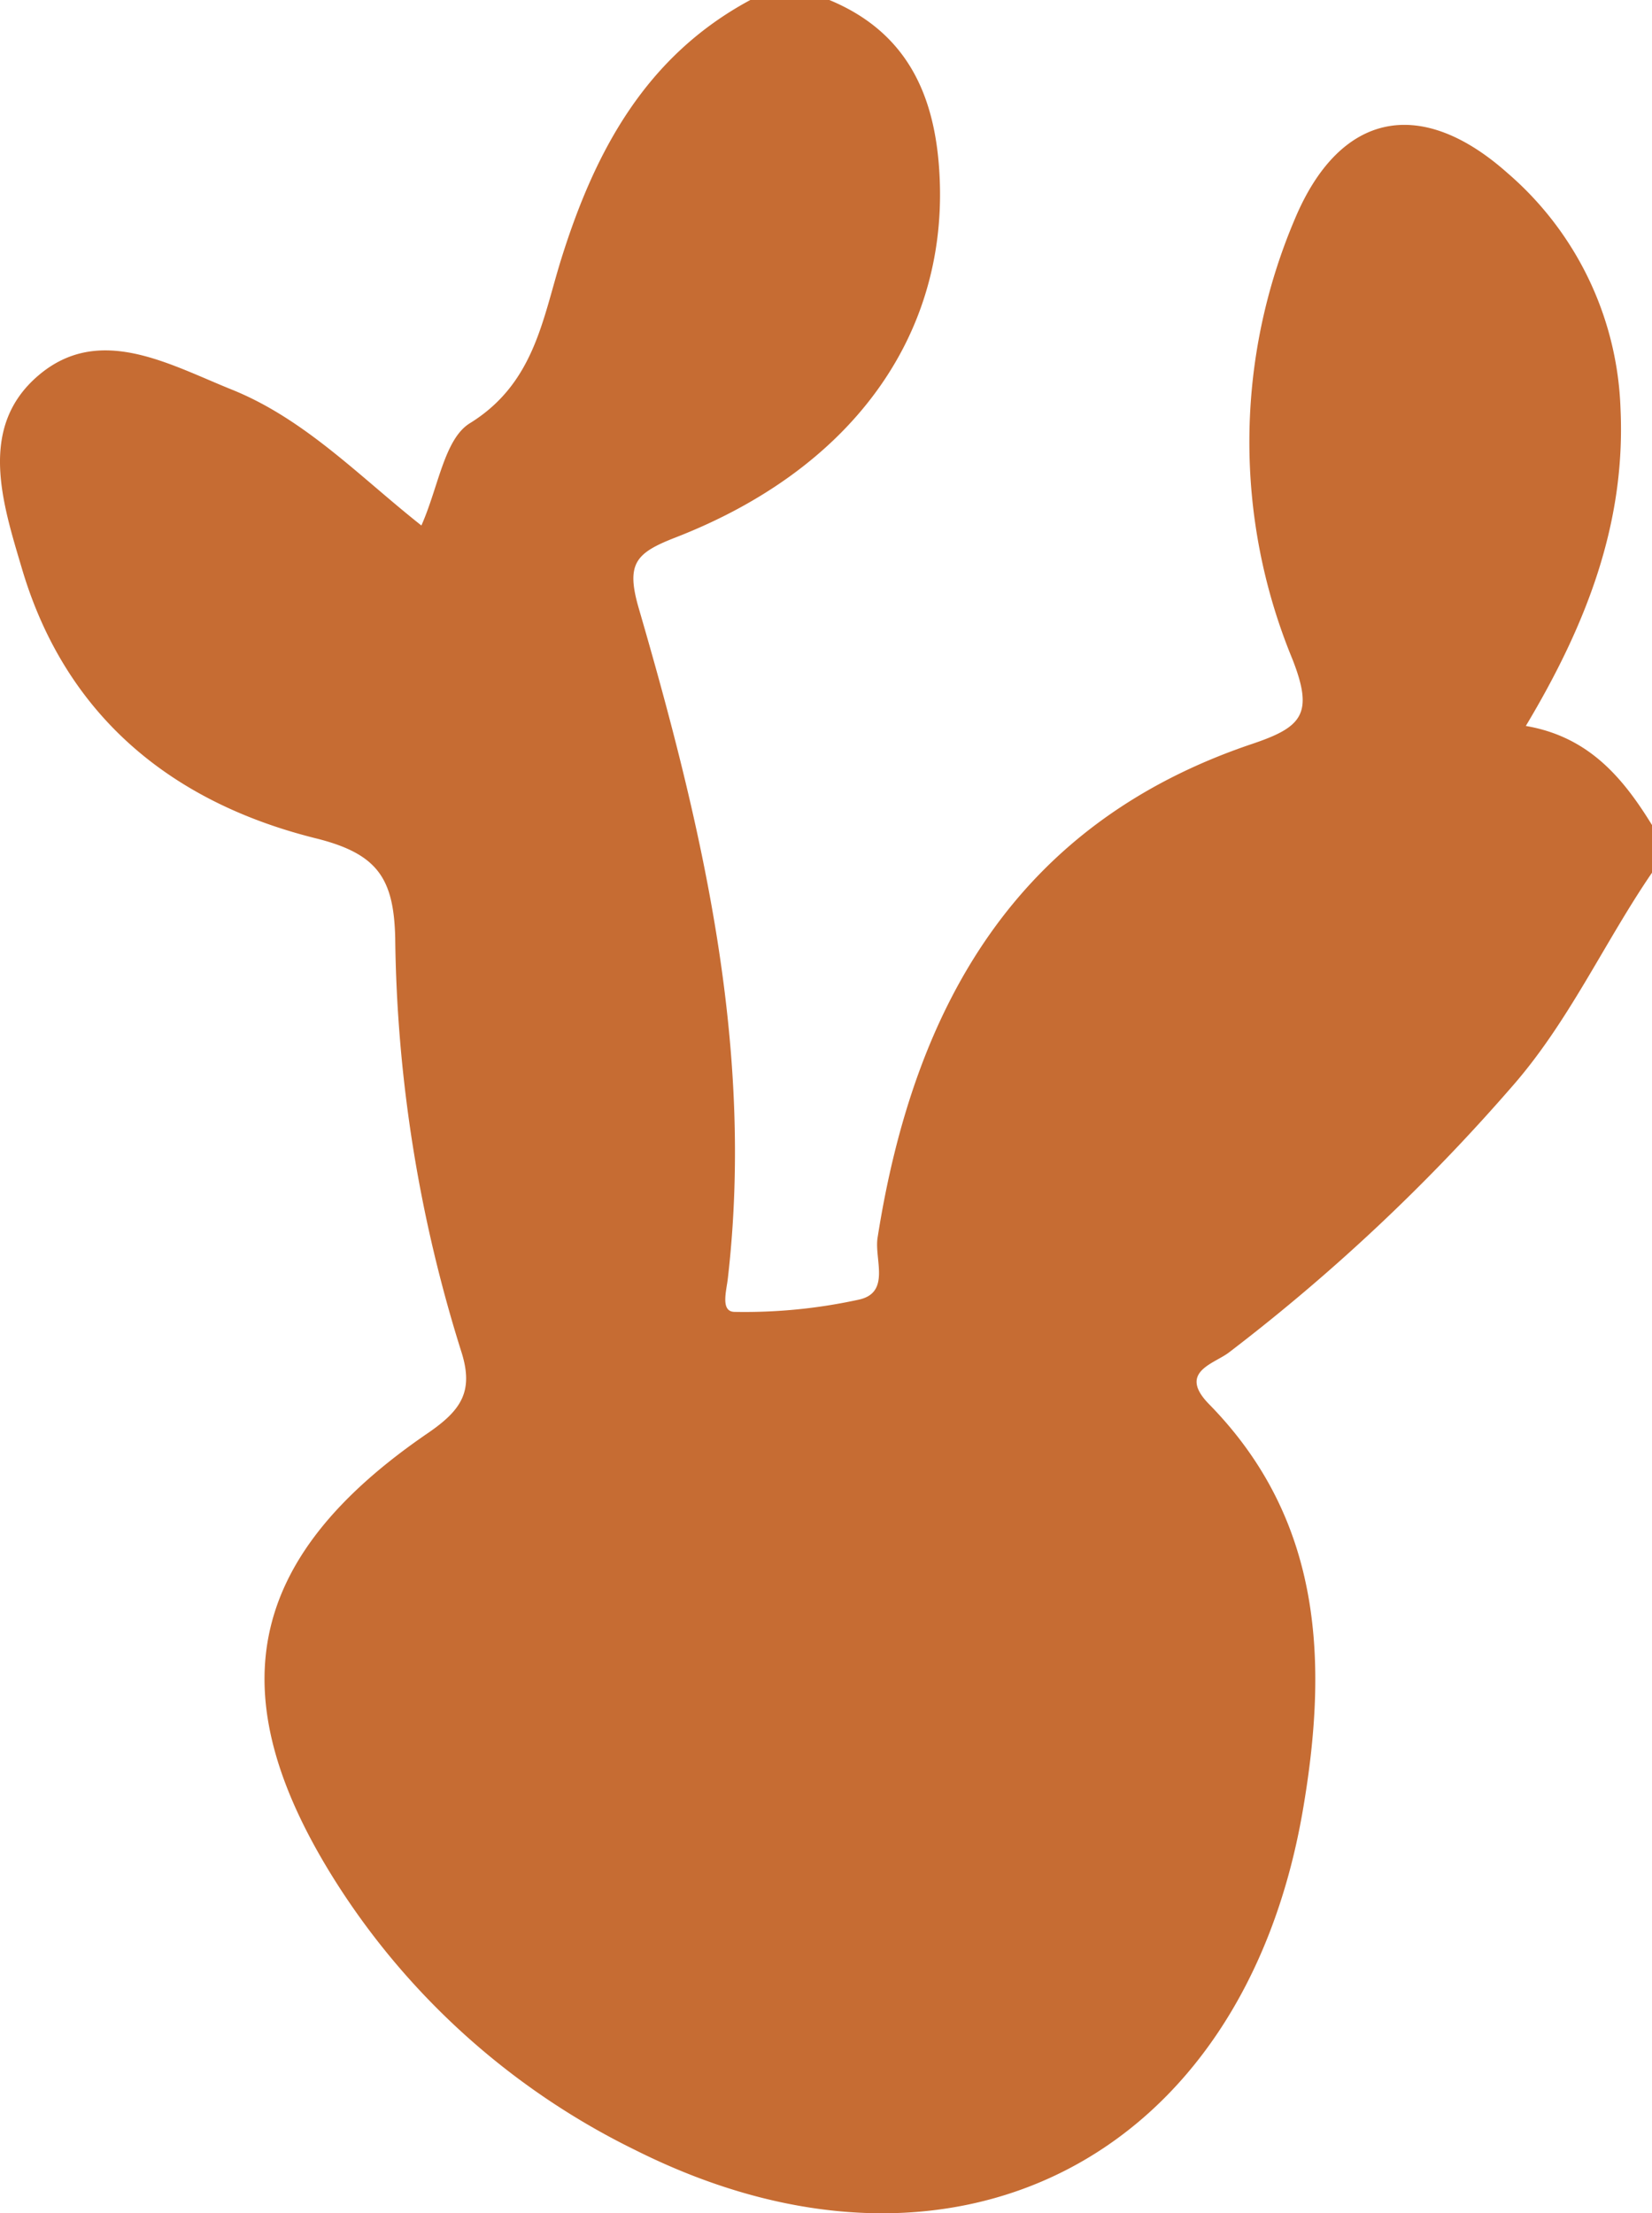 <svg xmlns="http://www.w3.org/2000/svg" width="143.028" height="191.562" viewBox="0 0 143.028 191.562"><path id="Path_7029" data-name="Path 7029" d="M114.426,143.753h6.848c7.021,2.908,9.323,8.694,9.565,15.744.467,13.546-7.748,24.888-22.857,30.767-3.45,1.344-4.344,2.227-3.208,6.138,5.5,18.905,10.021,38.018,7.713,58-.121,1.09-.669,2.9.6,2.9a46.265,46.265,0,0,0,10.823-1.079c2.671-.646,1.252-3.5,1.54-5.336,3.15-20.117,12.075-35.884,32.422-42.743,4.333-1.46,5.365-2.585,3.49-7.35a49.261,49.261,0,0,1,.219-38.093c3.888-9.265,10.886-10.667,18.409-3.969a28.157,28.157,0,0,1,9.784,20.423c.456,9.934-2.988,18.726-8.2,27.432,5.446.929,8.411,4.488,10.927,8.579v4.119c-4.194,6.133-7.223,12.98-12.231,18.64a165.117,165.117,0,0,1-24.426,22.909c-1.315.986-4.413,1.685-1.685,4.465,9.865,10.061,10.309,22.4,8.1,35.2-5.221,30.213-30.455,43.026-57.743,29.371a64,64,0,0,1-25.776-22.926c-10.442-16.309-8.163-28.24,7.748-39.132,2.9-1.984,4.05-3.617,2.9-7.142a123.671,123.671,0,0,1-5.7-35.734c-.121-5.163-1.529-7.292-6.859-8.619C64.408,213.23,55.16,205.788,51.37,192.969c-1.685-5.683-3.831-12.225,1.413-16.707,5.261-4.5,11.284-.992,16.742,1.206,6.369,2.561,11.123,7.581,16.43,11.769,1.483-3.34,1.985-7.483,4.194-8.85,5.579-3.444,6.288-8.994,7.909-14.2,2.931-9.386,7.338-17.573,16.367-22.43" transform="translate(-49.471 -143.753)" fill="#c66c33"></path></svg>